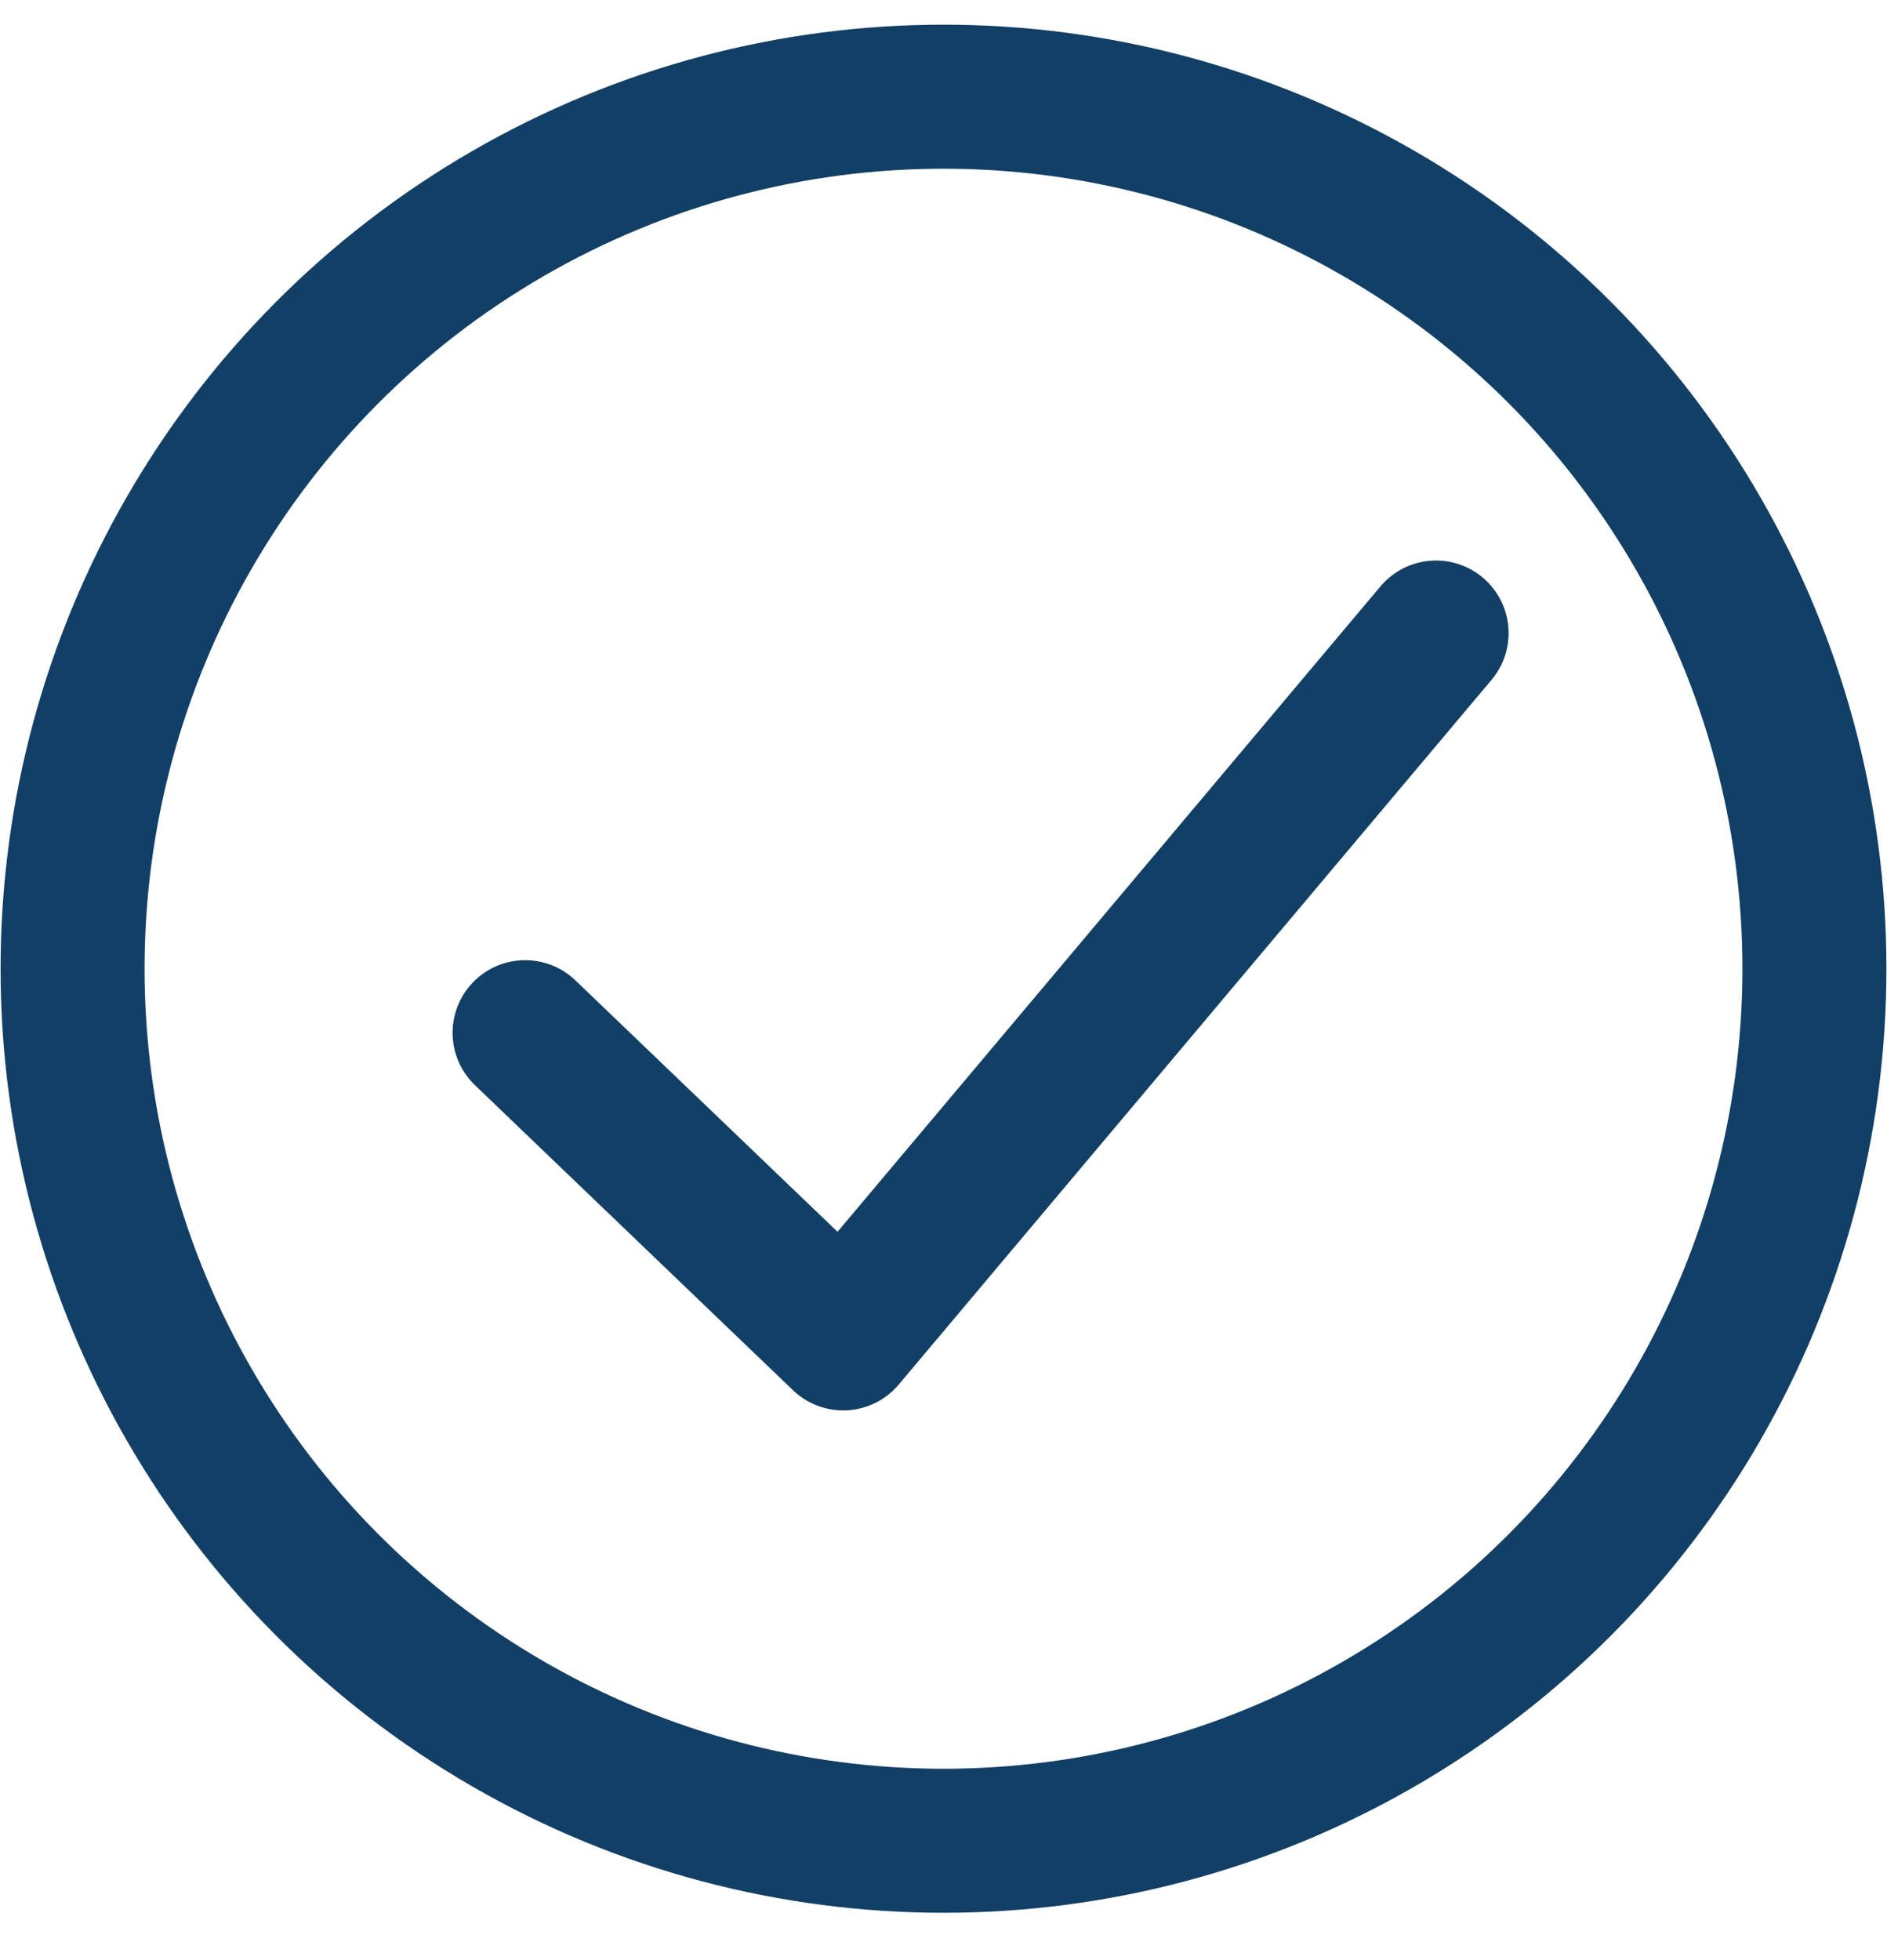 <?xml version="1.0" encoding="UTF-8"?>
<svg width="26px" height="27px" viewBox="0 0 26 27" version="1.1" xmlns="http://www.w3.org/2000/svg" xmlns:xlink="http://www.w3.org/1999/xlink">
    <title>check-blue</title>
    <g id="Designs" stroke="none" stroke-width="1" fill="none" fill-rule="evenodd">
        <g id="Individual-Policy-Page" transform="translate(-895, -1721)" stroke="#123F65">
            <g id="Policy-Chart" transform="translate(-2, 1397)">
                <g id="Group-21" transform="translate(826, 201.205)">
                    <g id="check-blue" transform="translate(72, 124.127)">
                        <ellipse id="Oval" stroke-width="1.984" cx="12" cy="12.012" rx="12" ry="12.012"></ellipse>
                        <polyline id="Path-2" stroke-width="2" stroke-linecap="round" stroke-linejoin="round" points="6.236 12.894 10.618 17.096 18.786 7.389"></polyline>
                    </g>
                </g>
            </g>
        </g>
    </g>
</svg>